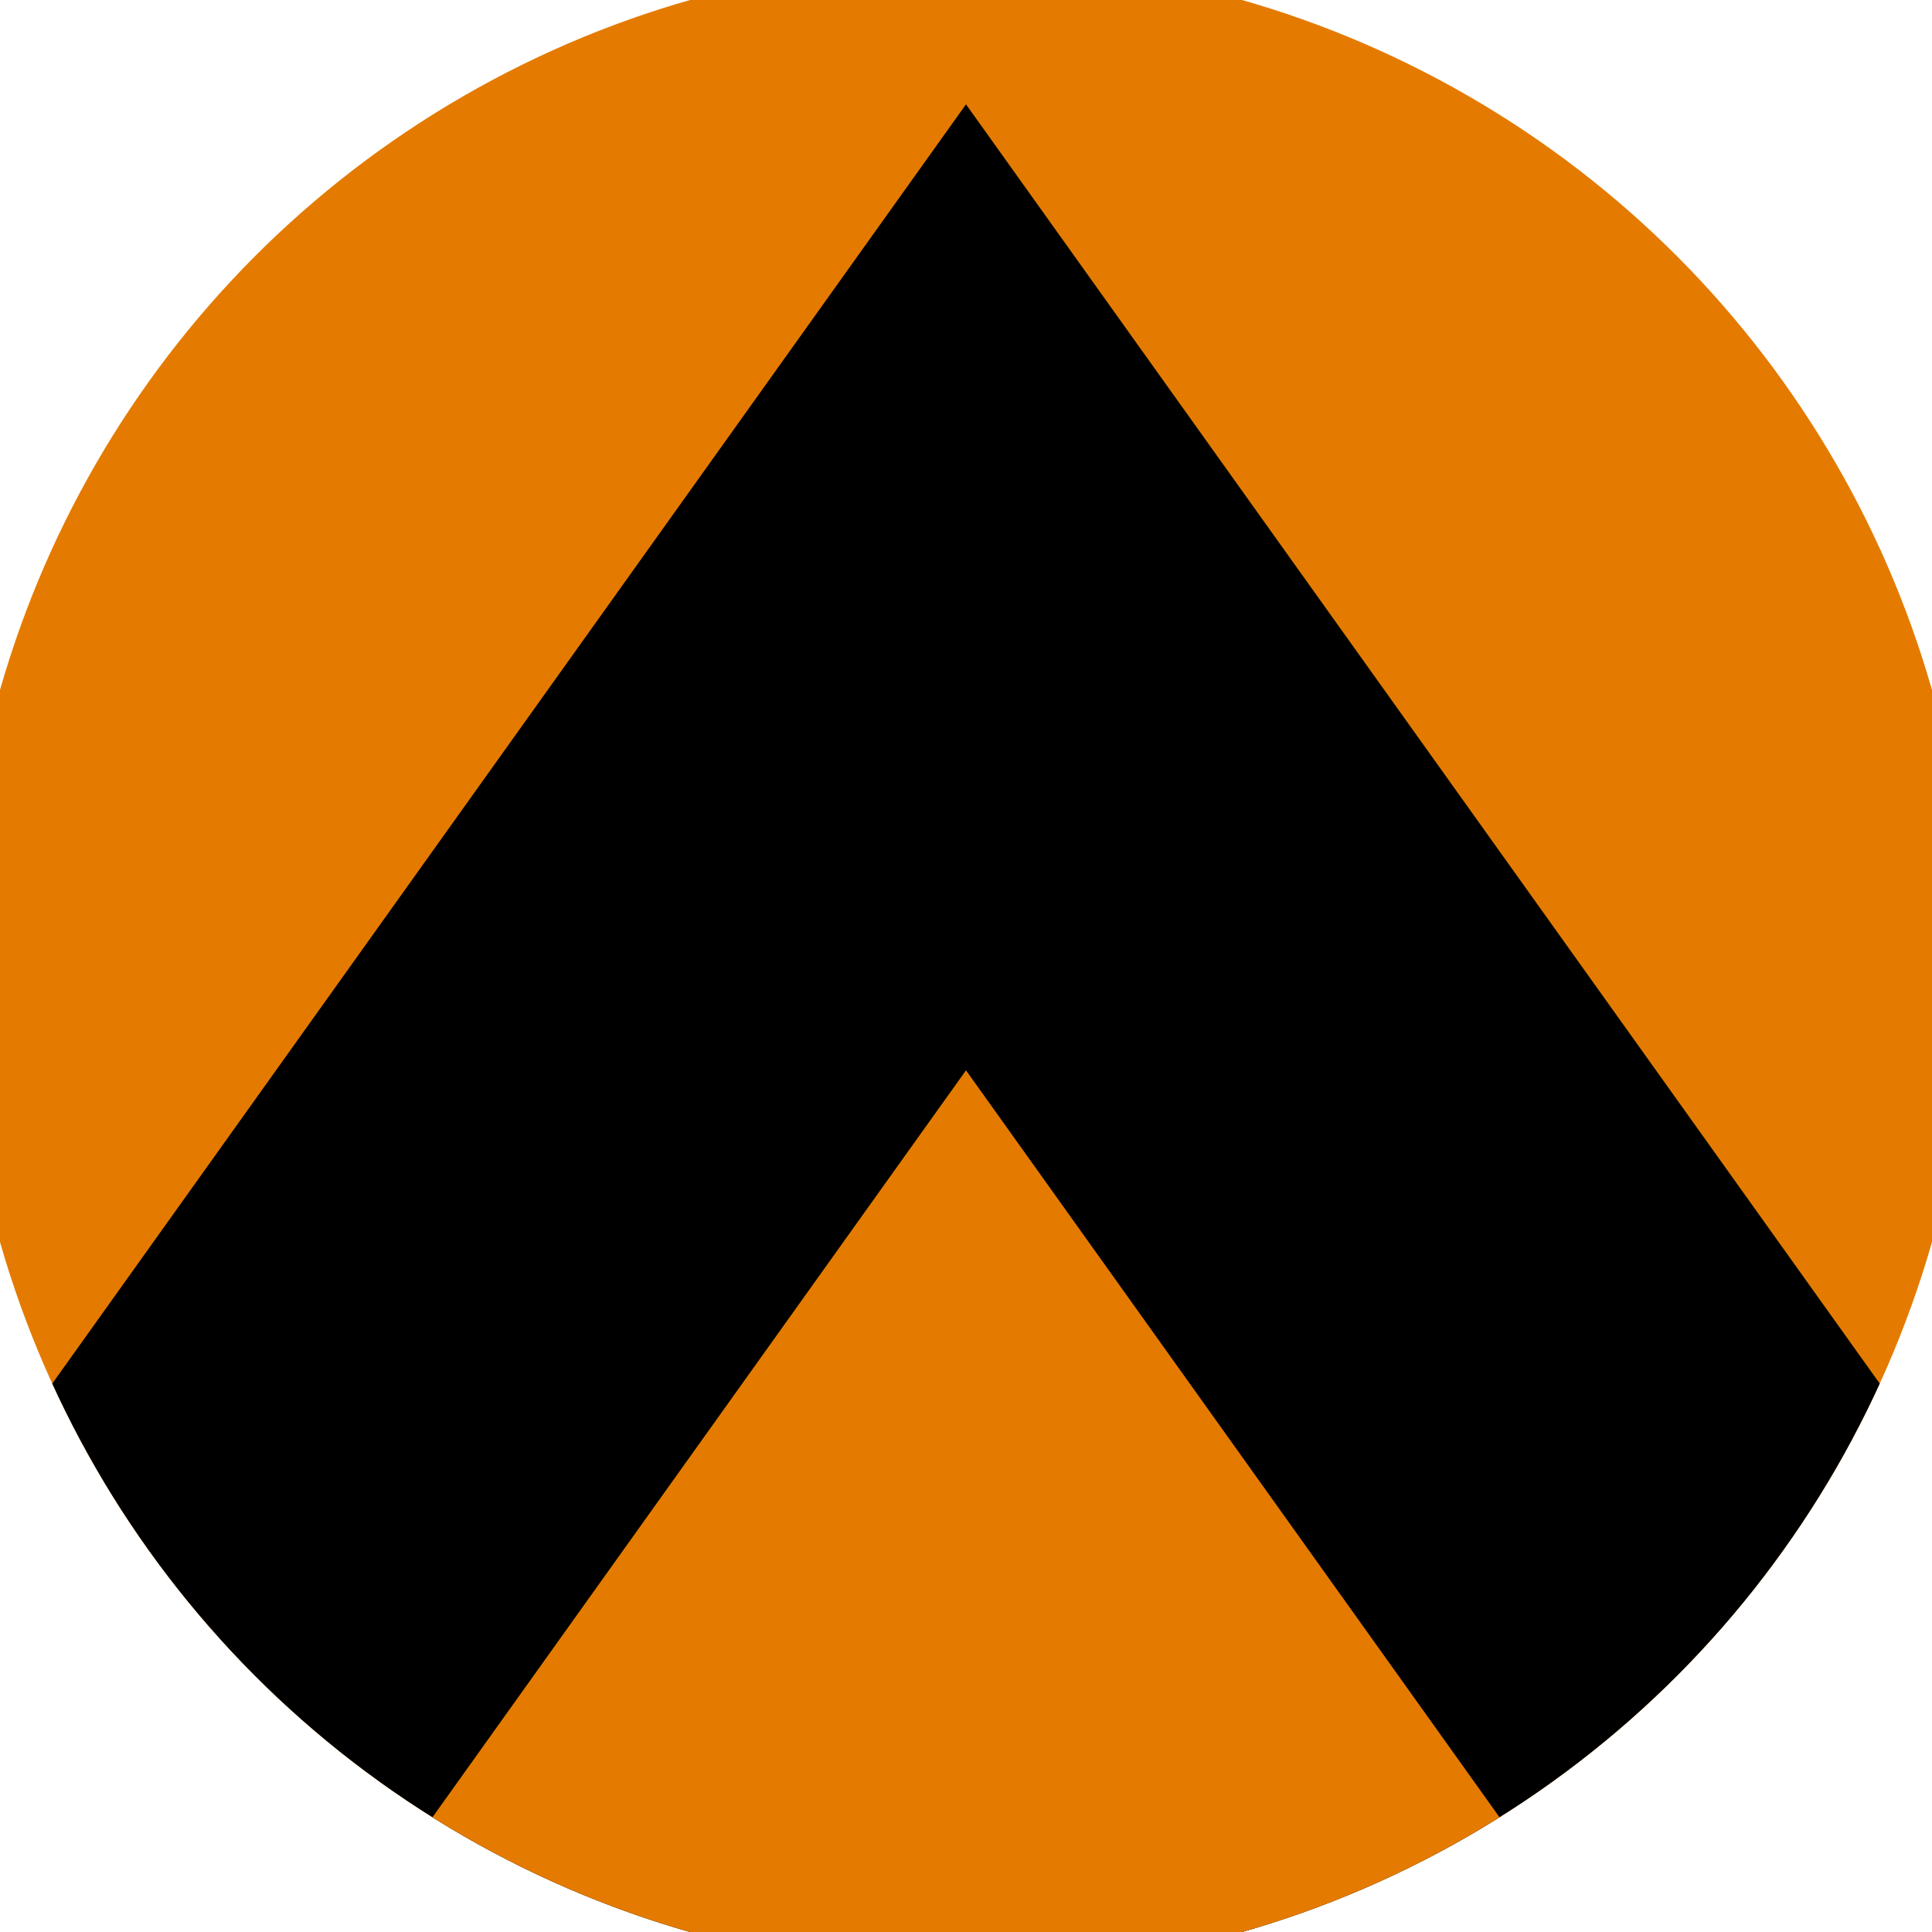 <svg xmlns="http://www.w3.org/2000/svg" width="128" height="128" viewBox="0 0 100 100" shape-rendering="geometricPrecision">
                            <defs>
                                <clipPath id="clip">
                                    <circle cx="50" cy="50" r="52" />
                                    <!--<rect x="0" y="0" width="100" height="100"/>-->
                                </clipPath>
                            </defs>
                            <g transform="rotate(0 50 50)">
                            <rect x="0" y="0" width="100" height="100" fill="#e47b00" clip-path="url(#clip)"/><path d="M 50 5.4 L 100 75.4 V 101 H 0 V 75.4 Z" fill="#000000" clip-path="url(#clip)"/><path d="M 50 55.4 L 100 125.4 V 101 H 0 V 125.4 Z" fill="#e47b00" clip-path="url(#clip)"/></g></svg>